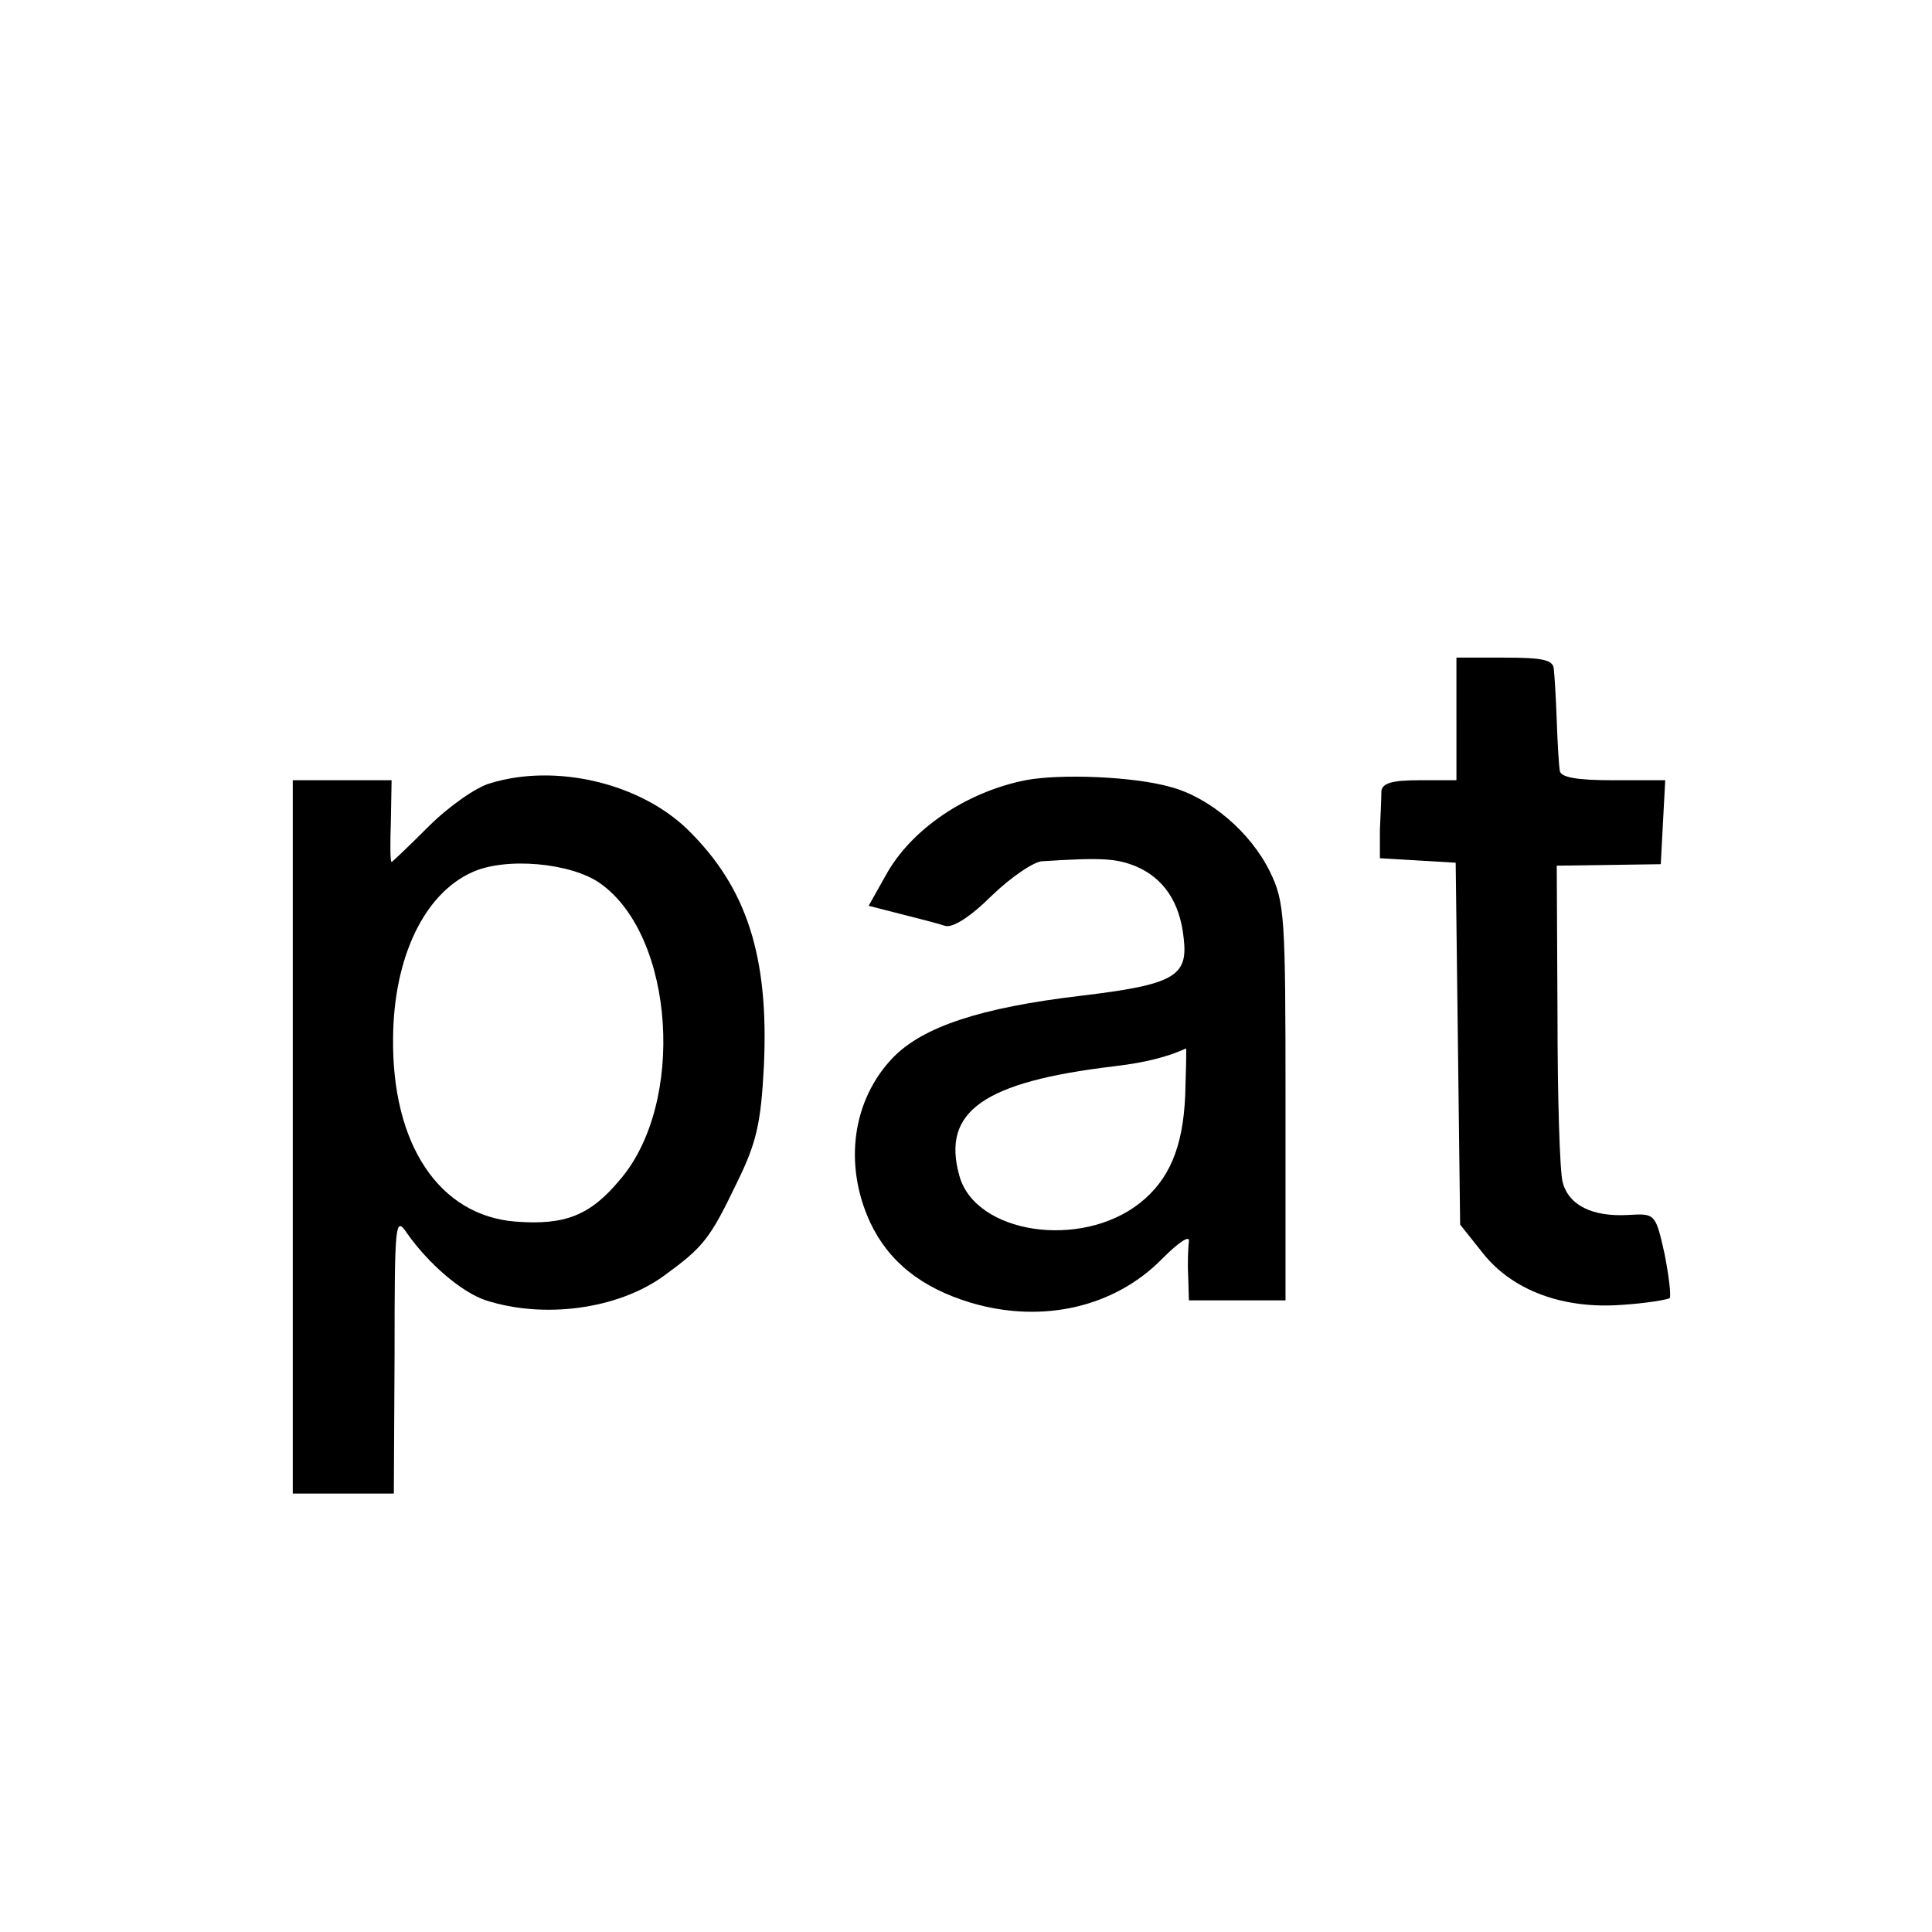<?xml version="1.0" standalone="no"?>
<!DOCTYPE svg PUBLIC "-//W3C//DTD SVG 20010904//EN"
 "http://www.w3.org/TR/2001/REC-SVG-20010904/DTD/svg10.dtd">
<svg version="1.0" xmlns="http://www.w3.org/2000/svg"
 width="260pt" height="260pt" viewBox="0 0 260 260"
 preserveAspectRatio="xMidYMid meet">
<g transform="translate(0,260) scale(0.1,-0.1)"
fill="#000000" stroke="none">
<path d="M1960 1633 l0 -83 -50 0 c-37 0 -50 -4 -51 -15 0 -8 -1 -32 -2 -52
l0 -38 51 -3 51 -3 3 -244 3 -243 31 -39 c40 -50 108 -75 187 -69 32 2 61 7
64 9 2 3 -1 30 -7 60 -12 54 -13 54 -48 52 -49 -3 -81 13 -89 44 -4 14 -7 116
-7 226 l-1 200 70 1 70 1 3 57 3 56 -71 0 c-49 0 -70 4 -71 13 -1 6 -3 37 -4
67 -1 30 -3 62 -4 70 -1 12 -15 15 -66 15 l-65 0 0 -82z"/>
<path d="M660 1546 c-19 -5 -57 -32 -83 -58 -26 -26 -49 -48 -50 -48 -2 0 -2
25 -1 55 l1 55 -66 0 -67 0 0 -480 0 -480 68 0 68 0 1 188 c0 179 1 186 17
162 29 -41 73 -79 106 -90 78 -25 176 -12 238 32 55 40 63 50 100 127 26 53
32 79 36 156 7 148 -23 241 -103 319 -64 62 -177 89 -265 62z m148 -135 c100
-71 115 -296 26 -399 -40 -48 -74 -61 -140 -56 -103 8 -167 104 -165 248 1
108 42 193 106 222 45 21 134 13 173 -15z"/>
<path d="M1380 1550 c-80 -16 -154 -66 -188 -128 l-23 -41 43 -11 c24 -6 51
-13 60 -16 10 -3 34 12 63 41 26 25 57 46 68 46 79 5 99 4 126 -7 37 -16 59
-48 64 -97 6 -51 -13 -62 -138 -77 -136 -16 -213 -42 -253 -83 -55 -57 -67
-144 -31 -222 25 -53 69 -88 135 -108 97 -29 195 -6 259 60 21 21 36 31 35 23
-1 -8 -2 -30 -1 -47 l1 -33 65 0 65 0 0 267 c0 250 -1 269 -21 310 -26 53 -81
100 -134 114 -49 14 -148 18 -195 9z m215 -424 c-3 -71 -22 -114 -61 -145 -80
-63 -222 -41 -243 37 -24 86 32 126 208 147 43 5 73 13 97 24 1 1 0 -28 -1
-63z"/>
</g>
</svg>
